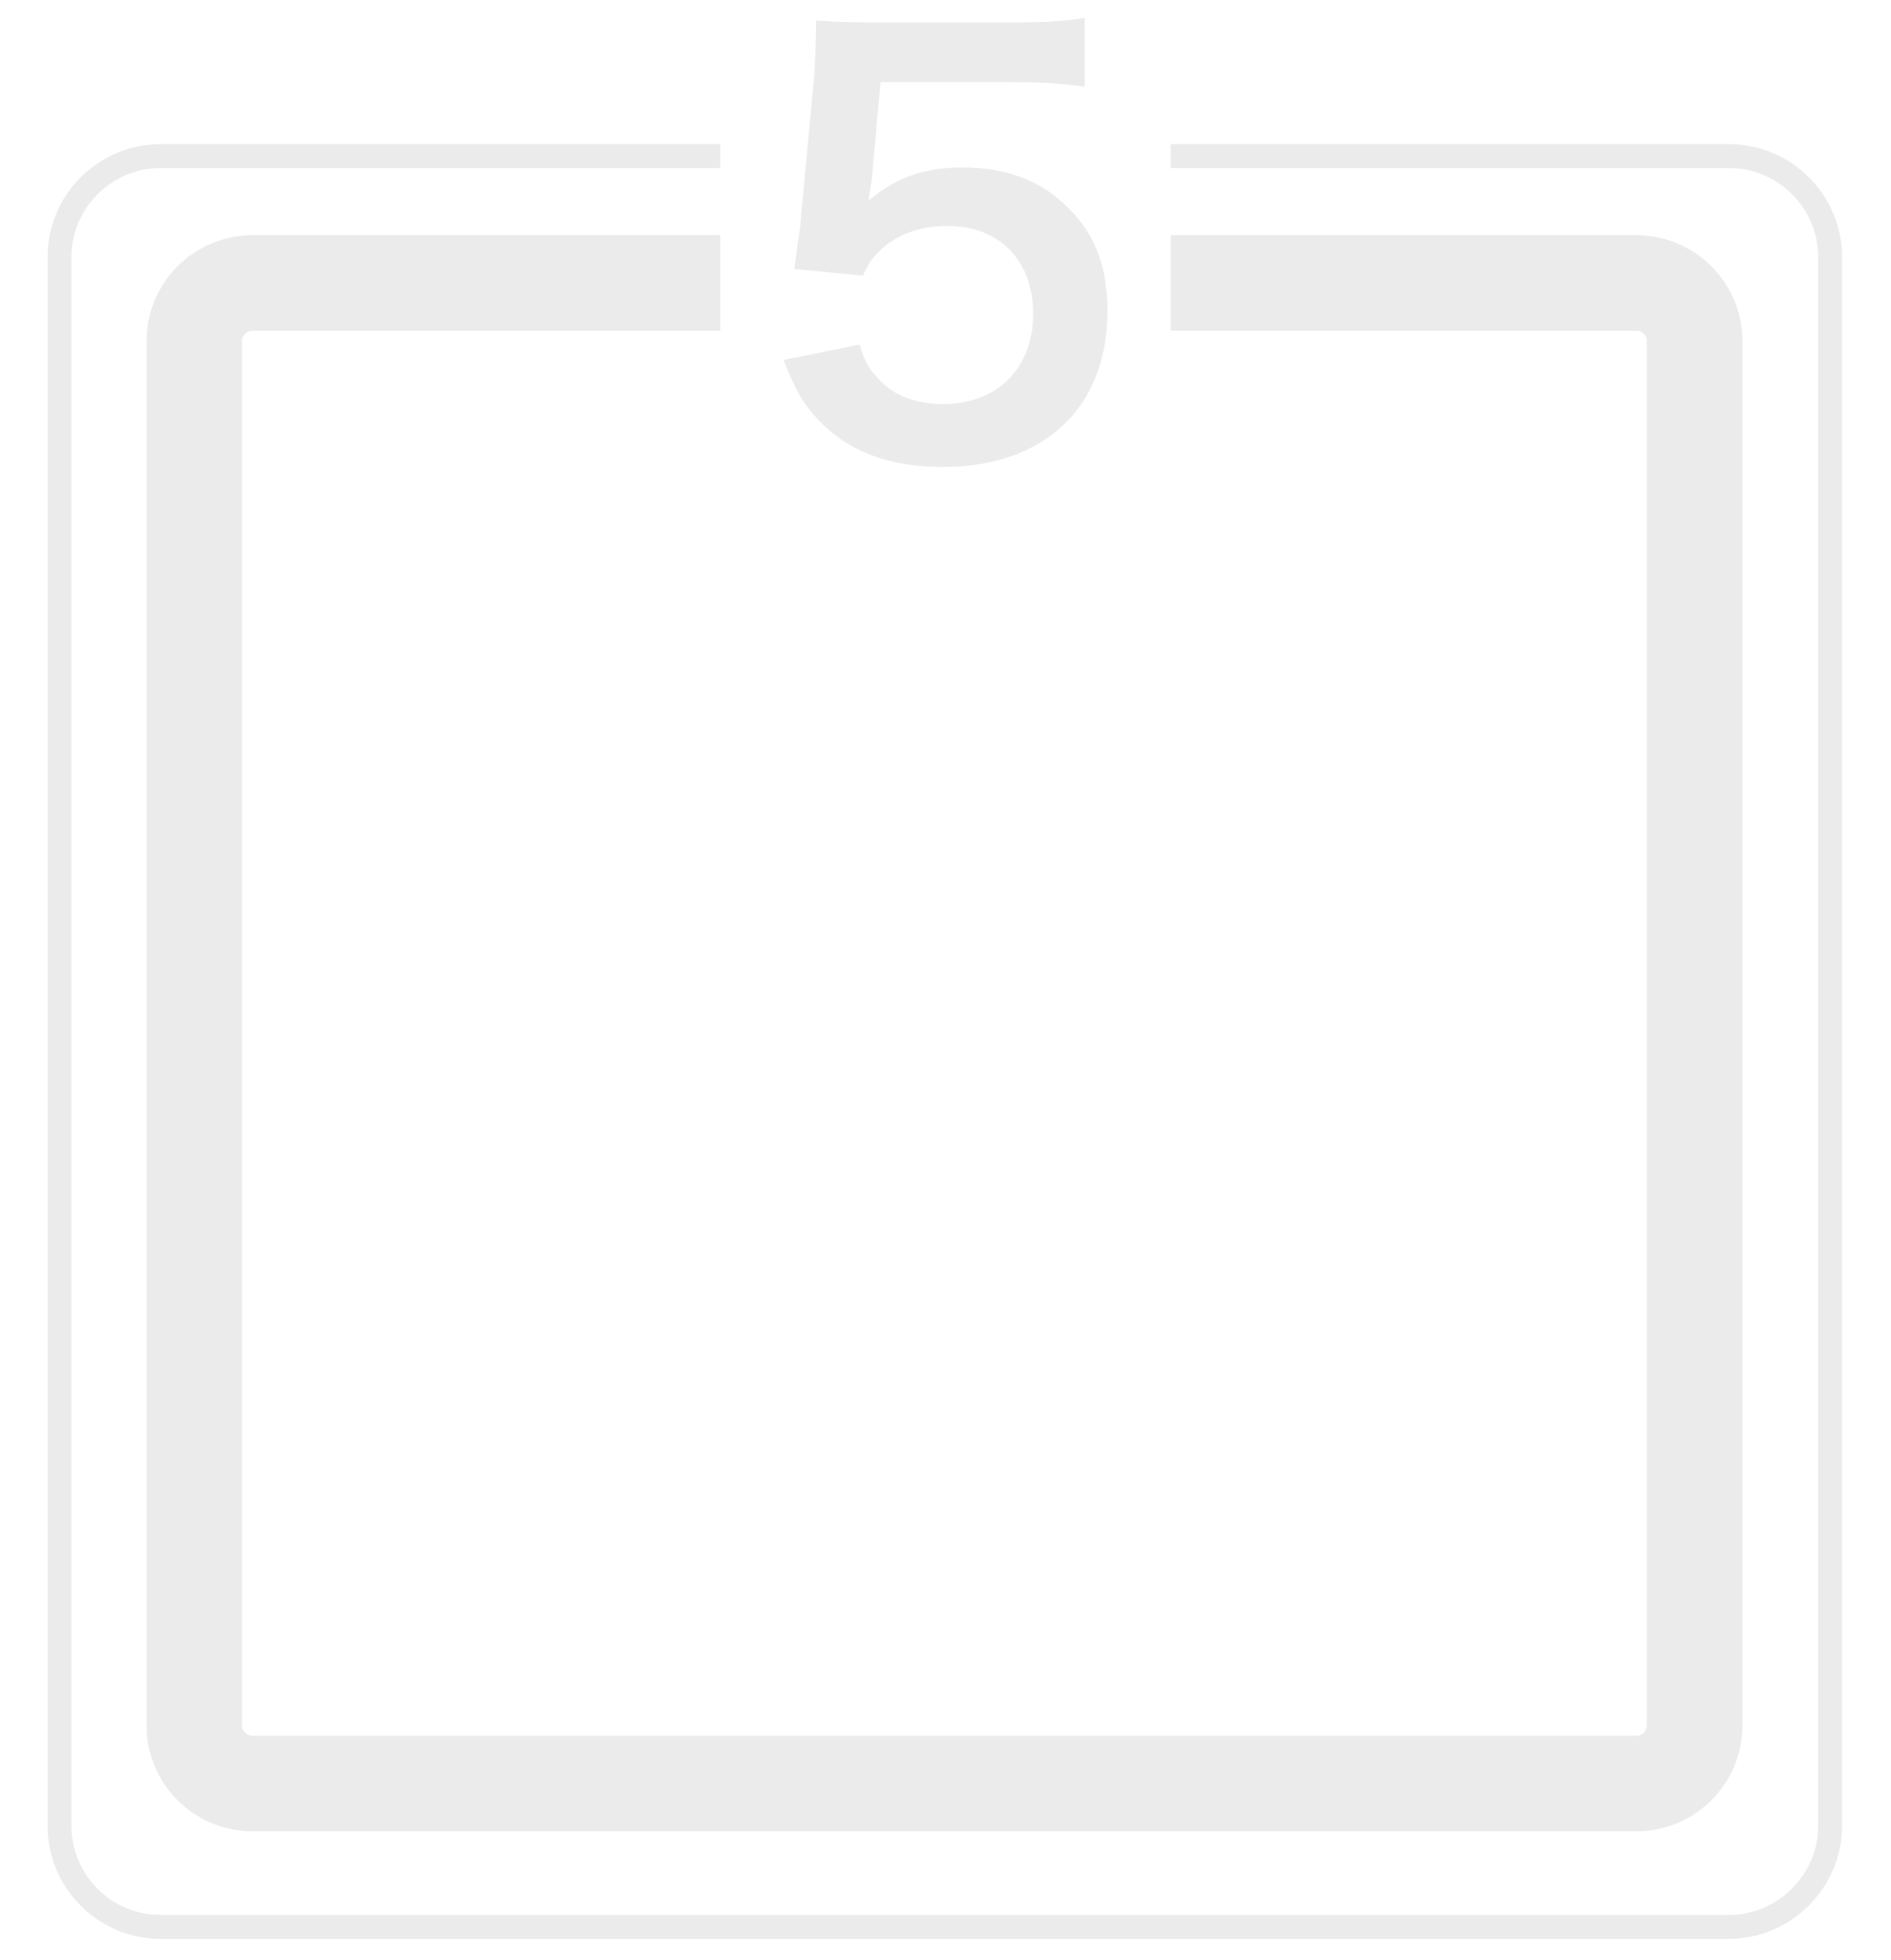 <svg xmlns="http://www.w3.org/2000/svg" xmlns:xlink="http://www.w3.org/1999/xlink" viewBox="0 0 550 570" style="enable-background:new 0 0 550 570"><style>.st0{fill:#fff}.st1{fill:url(#SVGID_17_)}.st2{opacity:.5}.st3{filter:url(#Adobe_OpacityMaskFilter)}.st4{mask:url(#SVGID_18_)}.st5{fill:url(#SVGID_19_)}.st6{fill:#a86822}.st7{fill:none;stroke:url(#SVGID_20_);stroke-width:2.26;stroke-miterlimit:10}.st8{clip-path:url(#SVGID_21_)}.st9{fill:#e24c0f}.st10{opacity:.5;fill:#fff}.st11{fill:none;stroke:#b02f23;stroke-width:12.097;stroke-linecap:round;stroke-linejoin:round;stroke-miterlimit:10}.st12{fill:#b02f23}.st13{fill:#f3a51a}.st14{fill:#fff;stroke:#dfdfdf;stroke-width:1.059;stroke-miterlimit:10}.st15{fill:#fff;stroke:#dfdfdf;stroke-miterlimit:10}.st16{fill:#939293}.st17{fill:#ebebeb}.st18{fill:#fff;stroke:#dfdfdf;stroke-width:1.129;stroke-miterlimit:10}.st19{fill:#fff;stroke:#dfdfdf;stroke-width:1.067;stroke-miterlimit:10}.st20{fill:#fff;stroke:#dfdfdf;stroke-width:2.117;stroke-miterlimit:10}.st21{fill:#fff;stroke:#dfdfdf;stroke-width:2.093;stroke-miterlimit:10}.st22{fill:#fff;stroke:#dfdfdf;stroke-width:2.333;stroke-miterlimit:10}.st23{fill:none}.st24{fill:#de5928}.st25{fill:#dcdcdc}.st26{fill:none;stroke:#dddcdc;stroke-width:9.425;stroke-miterlimit:10}.st27{fill:none;stroke:#dddcdc;stroke-width:47.124;stroke-miterlimit:10}.st28{fill:#dddcdc}.st29{clip-path:url(#SVGID_38_);fill:none;stroke:#ebebeb;stroke-width:6.946;stroke-miterlimit:10}.st30{clip-path:url(#SVGID_38_);fill:none;stroke:#ebebeb;stroke-width:27.782;stroke-miterlimit:10}.st31{clip-path:url(#SVGID_40_);fill:none;stroke:#ebebeb;stroke-width:6.946;stroke-miterlimit:10}.st32{clip-path:url(#SVGID_40_);fill:none;stroke:#ebebeb;stroke-width:27.782;stroke-miterlimit:10}.st33{clip-path:url(#SVGID_42_);fill:none;stroke:#ebebeb;stroke-width:6.946;stroke-miterlimit:10}.st34{clip-path:url(#SVGID_42_);fill:none;stroke:#ebebeb;stroke-width:27.782;stroke-miterlimit:10}.st35{clip-path:url(#SVGID_44_);fill:none;stroke:#ebebeb;stroke-width:6.946;stroke-miterlimit:10}.st36{clip-path:url(#SVGID_44_);fill:none;stroke:#ebebeb;stroke-width:27.782;stroke-miterlimit:10}.st37{clip-path:url(#SVGID_46_);fill:none;stroke:#ebebeb;stroke-width:6.946;stroke-miterlimit:10}.st38{clip-path:url(#SVGID_46_);fill:none;stroke:#ebebeb;stroke-width:27.782;stroke-miterlimit:10}.st39{clip-path:url(#SVGID_48_);fill:none;stroke:#ebebeb;stroke-width:6.946;stroke-miterlimit:10}.st40{clip-path:url(#SVGID_48_);fill:none;stroke:#ebebeb;stroke-width:27.782;stroke-miterlimit:10}.st41{clip-path:url(#SVGID_50_);fill:none;stroke:#ebebeb;stroke-width:6.946;stroke-miterlimit:10}.st42{clip-path:url(#SVGID_50_);fill:none;stroke:#ebebeb;stroke-width:27.782;stroke-miterlimit:10}.st43{clip-path:url(#SVGID_51_)}.st44{clip-path:url(#SVGID_52_)}.st45{clip-path:url(#SVGID_53_)}.st46{clip-path:url(#SVGID_54_)}.st47{clip-path:url(#SVGID_55_)}.st48{fill:#c7161e}.st49{fill-rule:evenodd;clip-rule:evenodd;fill:#f6bb41}.st50{fill-rule:evenodd;clip-rule:evenodd;fill:#f7dc84}.st51{fill:#a87b22}.st52{clip-path:url(#SVGID_56_)}.st53{fill:#e8b221}.st54{fill:none;stroke:#2b743e;stroke-width:9.732;stroke-linecap:round;stroke-linejoin:round;stroke-dasharray:0,19.568}.st55{fill:#2b743e}.st56{fill:#b61d22}.st57{fill:#811a1e}.st58{fill:#fff;stroke:#e07d25;stroke-width:4.771;stroke-miterlimit:10}.st59{fill:#fff;stroke:#e07d25;stroke-width:7.498;stroke-miterlimit:10}.st60{fill:url(#SVGID_57_)}.st61{filter:url(#Adobe_OpacityMaskFilter_1_)}.st62{mask:url(#SVGID_58_)}.st63{fill:url(#SVGID_59_)}.st64{fill:none;stroke:url(#SVGID_60_);stroke-width:3.841;stroke-miterlimit:10}</style><g id="レイヤー_2"/><g id="レイヤー_1"><g><g><path class="st0" d="M124.8 229.8c1.8.0 2.1.0 2.9-.1-.1.7-.1 1-.2 1.7-.4 5.5-1.3 8.9-3.1 12.7 1.4 1.4 2.7 2.3 4.3 2.9 1.8.8 3.5 1.1 7 1.3 1 .1 2.4.1 3 .1 4.9.0 9.8-.2 13.6-.5-.7 1.8-.8 2.3-1.1 4.4-3.7.1-7.6.1-11.9.1-8.7.0-12.8-1.2-16.8-5-1.7 2.6-2.8 3.9-5.1 5.9-.8-1.4-1.5-2.3-2.8-3.7 2.5-2.1 3.7-3.4 5.1-5.6-.7-1-1.2-1.9-1.9-3.3-.1-.2-.4-.8-.9-1.8-.2-.4-.5-1-.9-1.7l3.5-1.9c.8 2.5 1.2 3.5 2.1 5 .9-2.3 1.3-3.8 1.7-6.9h-3.8c-1.1.0-2.3.0-3.2.1 2.5-4 2.5-4 3.4-5.8 1.5-2.8 1.8-3.5 2.5-5.5h-4c-1.1.0-1.7.0-2.7.2v-4.2c.9.2 1.7.2 2.8.2h4.2c1.5.0 2.2.0 2.9-.2l1.9 2.6c-.3.4-.4.5-1 2-.8 1.9-2.6 5.3-3.5 6.8H124.8zM136.3 222.4h-4.7c-1.1.0-2 0-2.8.2V219c1 .1 1.7.2 3.1.2h4.4c0-1.3.0-1.7-.2-2.6h4.4c-.1.8-.2 1.3-.2 2.6h5.8c1.2.0 2.1.0 3-.1-.1.8-.1 1.5-.1 2.5v2.9c1.3.0 1.9.0 2.8-.2v3.7c-.9-.2-1.6-.2-2.8-.2v3c0 .9.0 1.8.1 2.4-1 0-1.7-.1-2.8-.1h-6.1v2.3h6.2c1.4.0 2.2.0 3.3-.2v3.5c-1-.1-1.9-.2-3.4-.2h-6.1v2.3h7.6c1.7.0 2.5.0 3.5-.2v3.7c-1-.1-2.1-.2-3.5-.2h-7.6c0 1.8.0 2.4.2 3.3h-4.4c.2-1 .2-1.8.2-3.3h-5.7c-1.7.0-2.4.0-3.4.2v-3.7c.9.2 2 .2 3.5.2h5.7v-2.3h-4.7c-1.2.0-2.2.0-3.2.2v-3.5c1 .1 1.9.2 3.2.2h4.7V233h-4.9c-1.1.0-1.7.0-2.5.1v-3.5c.8.1 1.4.2 2.8.2h4.6v-2.1h-6.1c-1.7.0-2.4.0-3.4.2v-3.6c1 .2 1.6.2 3.6.2h6V222.4zM145.2 224.5v-2.1h-4.9v2.1H145.2zM140.3 229.9h4.9v-2.1h-4.9V229.9z"/><path class="st0" d="M184.9 226.5c1.3.0 2.3.0 3.1-.2-.1 1-.2 2-.2 3.7v4.1c0 .6.1.7.9.7.8.0 1-.1 1.1-.4.1-.4.3-1.9.3-3.3v-.4c0-.3.0-.3.0-.6 1.2.7 2.2 1.1 3.4 1.5-.2 6-.8 6.8-4.9 6.8-1.9.0-2.9-.1-3.6-.5-.8-.4-1.1-1-1.1-2.4V230h-6c0 1.1.0 1.5-.2 2.2l2.3-1.6c1.6 1.9 2.3 2.8 3.5 4.7l-2.8 2.1c-1.1-2.1-1.9-3.3-3.1-4.6-.5 2.2-1.2 3.5-2.7 5.1h2.1c-.1.8-.2 1.3-.2 2.5h11.4c2.1.0 3.5-.1 4.8-.2v4.1c-1.4-.2-2.9-.2-4.8-.2h-7.9c3.8 2.5 7.9 4.1 13.4 5.1-1.2 1.7-1.6 2.3-2.3 4.2-6.5-1.9-11.1-4.3-14.7-7.7.0.6.1 1.4.1 2.5v1.9c0 1.8.0 2.7.2 3.6h-4.8c.2-1.1.2-1.9.2-3.6v-1.9c0-.6.0-1 .1-2.5-2.1 1.9-3.8 3.1-6.4 4.5-2.5 1.3-4.3 2-7.7 3-.8-1.8-1.2-2.5-2.4-4.1 5.4-1.1 9.1-2.5 13.2-5.1h-7.3c-1.9.0-3.3.1-4.7.2v-4.1c1.1.2 2.7.2 4.7.2h10.6c0-.5.0-.6.0-.9-.6-.8-1.7-1.9-2.9-2.7 1.1-.6 1.5-.8 2.2-1.4-2.4.8-3.7 1.2-6.7 2-1.9.5-2.9.7-4.9 1.1-1.4.3-1.4.3-2.1.4l-.9-4c1.9-.1 3.2-.3 6.2-.8v-3.7h-1.7c-1.6.0-2.2.0-3.3.2v-3.7c.6.1.7.1 1.1.1-.8-.8-1-1-3-2.4 3.3-2.7 5.1-5 6.1-8.2l4.3.8c-.1.1-.5.8-1.2 2.3h5.1c1.9.0 2.9.0 3.9-.2v3.2c1.6-1.8 2.7-4.1 3.2-6.1l4.2.8c-.2.3-.5 1.1-1.1 2.3h7.7c2.1.0 3 0 4.3-.2v4.1c-1.2-.2-2.4-.2-4.1-.2h-2.9c.5.7.5.8 1.4 2.1l-3.1 1.3H184.9zM172.2 235.2c1.6-1.5 2.2-3.2 2.2-6.6.0-1 0-1.6-.1-2.3.6.1.9.1 1.9.1-.7-.8-1.8-1.7-2.9-2.4.5-.4.7-.6 1-.9-.7-.1-1.5-.1-2.2-.1h-2.2c.6 1 .8 1.3 1.5 2.5l-3.8 1c-.5-1.4-.8-1.9-1.7-3.6h-2c-1.2 1.7-2.1 2.7-3.4 3.9.7.0.9.0 1.6.0h7.1c1.9.0 2.3.0 3.3-.2v3.7c-1-.1-1.7-.2-2.9-.2h-1.8v2.9c1.7-.4 2.4-.6 4.4-1.2V235.2zM177.4 226.5h6.5c-.4-1-.9-2-1.7-3.4h-2.7c-.9 1.3-1.7 2.3-2.8 3.4H177.4z"/><path class="st0" d="M204.9 248.6c0 2.3.1 3.7.2 4.8h-4.7c.2-1.2.2-2.5.2-4.9v-26.2c0-2.1.0-3.2-.2-4.5 1.1.1 2.1.2 4.1.2h7.2c2.1.0 3 0 4.1-.2-.1 1.1-.1 2.1-.1 3.7v5.6c0 1.8.0 2.7.1 3.6-1.1-.1-2.2-.1-3.7-.1h-7.3v18zM204.9 222.9h7V221h-7V222.9zM204.9 227.5h7v-1.9h-7V227.5zM219.6 243.4c1.9 2 3.7 2.9 7.1 3.8-.4.8-.6 1-.9 1.7 1.4.2 2 .2 2.9.2 1 0 1.2-.2 1.2-1.1v-17.5h-7.8c-1.4.0-2.6.0-3.7.1.1-1 .1-1.8.1-3.6v-5.6c0-1.5.0-2.5-.1-3.7 1.1.1 2 .2 4.1.2h7.7c1.9.0 3 0 4.1-.2-.2 1.4-.2 2.5-.2 4.4v26.4c0 3.7-.9 4.5-5.6 4.5-.8.0-1.3.0-2.3.0-.2-1.4-.3-2.1-.7-3.3-.2.5-.2.7-.4 1.3-3.1-1.1-5.7-3-7.8-5.4-1.7 3.2-4.3 5-9 6.6-.7-1.5-1.2-2.3-2.2-3.5 2.7-.7 3.9-1.2 5.1-1.9 1.4-.9 2.5-2.1 3.1-3.4h-3.9c-1.4.0-2.4.0-3.5.2V240c.9.2 1.7.2 3.2.2h4.9c.1-.9.1-1.2.1-2.4h-4.6c-1.3.0-2.1.0-2.9.2v-3.5c.8.1 1.5.2 2.8.2h1.4c-.6-1-.9-1.5-1.9-2.7l3.7-.9c1 1.4 1.6 2.3 2.3 3.7h3.3c.8-1.2 1-1.8 1.7-3.7l3.9.8c-.6 1.2-.9 1.7-1.7 2.9h1.4c1.3.0 2 0 2.9-.2v3.5c-.7-.1-1.6-.2-2.8-.2H219c0 .9-.1 1.6-.2 2.4h5.8c1.5.0 2.3.0 3.2-.2v3.7c-1-.2-1.8-.2-3.2-.2H219.6zM222.5 222.9h7.4V221h-7.4V222.9zM222.5 227.5h7.4v-1.9h-7.4V227.5z"/><path class="st0" d="M241.2 231.9c1 .2 1.7.2 3.2.2h3c1.2.0 2 0 3-.2-.1 1.2-.2 2.2-.2 4.3v8.5c.6 1.1 1.1 1.6 1.8 2.1 1.9 1.3 4.3 1.7 9.2 1.7 8 0 12.7-.2 17-.8-.8 2.1-.8 2.4-1.2 4.7-3.3.2-9.1.2-13.8.2-6.9.0-9.1-.3-11.6-1.5-1.4-.6-2.3-1.4-3.5-2.9-1.9 1.8-2.7 2.5-4.7 3.8-.4.4-.8.6-1.2.9l-1.9-4.5c1.4-.6 3.6-2.1 5.6-3.9V236h-2.2c-1.1.0-1.6.0-2.7.2V231.9zM244.4 217.1c2.7 2.3 4.2 3.9 6.9 7.2l-3.3 3.2c-2.4-3.3-3.7-4.7-6.8-7.4L244.4 217.1zM254.7 223.3c-1.7.0-2.5.0-3.3.2v-3.9c1.2.2 2.4.2 4.5.2h6c0-1.4-.1-1.9-.2-3h4.5c-.2 1-.2 1.7-.2 3h6.6c1.9.0 3.4-.1 4.5-.2v3.9c-1-.2-2-.2-4-.2H266v1.9h6.2c1.4.0 2.1.0 3.3-.2-.1 1-.2 1.7-.2 3.1v8.2c0 1.3.0 2 .2 2.9-1.1-.1-2-.1-3.3-.1H266v1.9h7.3c2 0 3 0 4-.2v3.9c-1-.2-2-.2-4-.2H266c0 1.3.1 2.2.2 3.3h-4.5c.2-1.2.2-1.8.3-3.3h-6.3c-1.4.0-3.1.0-3.9.2v-3.8c.8.1 1.8.2 3.9.2h6.3v-1.9h-5.6c-1.2.0-2.3.0-3.3.1.1-1 .2-1.7.2-2.9V228c0-1.2.0-1.7-.2-2.8 1 .1 1.9.2 3.3.2h5.7v-1.9H254.7zM257.1 228.4v2.2h4.9v-2.2H257.1zM257.1 233.6v2.3h4.9v-2.3H257.1zM265.9 230.6h5.3v-2.2h-5.3V230.6zM265.9 235.9h5.3v-2.3h-5.3V235.9z"/><path class="st0" d="M285.3 226.7c2.7 1.6 4.2 2.6 7.1 4.9l-2.5 3.6c-2.6-2.3-4.3-3.6-7.1-5.3L285.3 226.7zM292.3 240.3c-1.4 3.7-2.3 5.8-3.9 9.1-.7 1.5-.7 1.5-1.2 2.7-.3.6-.3.6-.5 1l-3.8-3.3c1.4-1.5 3.8-6.4 5.8-11.9L292.3 240.3zM287.2 217c2.8 1.7 4.3 2.9 6.8 5.1l-2.7 3.5c-2.2-2.1-4.1-3.7-6.8-5.5L287.2 217zM292.3 247.6c.6.0 1 0 1.4.0.6.0 1.6.0 2.9-.1 2-3.5 3.7-7.2 4.9-11h-4.3c-1.6.0-3 .1-4.3.2v-4.5c1.2.2 2.5.2 4.3.2h6.2v-6h-4.8c-1.6.0-2.9.1-4.2.2v-4.4c1 .2 2.4.2 4.2.2h4.7V221c0-2.1.0-3.1-.2-4.2h4.8c-.2 1.2-.2 2.1-.2 4.2v1.7h6.4c1.7.0 2.9-.1 4.1-.2v4.4c-1.1-.2-2.2-.2-4-.2h-6.4v6h7.6c1.7.0 2.9-.1 4.2-.2v4.5c-1.2-.2-2.6-.2-4.1-.2h-9.3c-.2.7-.2.7-.8 2.2-.8 2.1-1.9 4.6-3.5 7.7l-.4.8c5.4-.5 8-.8 10.6-1.3-1.2-2.1-2-3.1-3.9-5.6l3.5-1.8c3.3 4.3 4.3 5.8 8 12.2l-3.9 2.3c-.9-1.8-1.2-2.4-1.8-3.7-5.8 1.1-7.3 1.3-14.4 2.1-4.3.4-5.2.6-6.4.8L292.3 247.6z"/><path class="st0" d="M335.1 236.3c1.8 3.2 3.4 5.1 6.1 7.3-.2.3-.4.6-.5.7-.8 1.1-.8 1.1-1.9 3.1-2.3-2.3-3.4-3.7-4.8-6.3-.5 2-1.1 3.5-2 5.4-1.3 2.5-2.3 3.9-4.5 5.8-1.2-1.7-1.7-2.2-3.1-3.5 2.4-2.1 3.6-3.6 4.7-6.1.8-1.9 1.3-3.8 1.7-6.5H329c-1.4.0-2.7.1-3.7.2v-4.5c1.1.2 2.1.2 3.5.2h2.3c.1-1.7.1-2.9.2-5.2h-2c-1.2.0-2.1.1-3.3.2v-4.2c1.1.2 2.1.2 3.5.2h1.9c0-3.9.0-4.5-.2-6h4.6c-.2 1.3-.2 1.3-.2 6h1.4c1.4.0 2.3.0 3.5-.2v4.2c-1.1-.2-1.9-.2-3.1-.2h-1.8c0 2.3-.1 3.1-.2 5.2h1.8c1.4.0 2.4.0 3.5-.2v4.4c-1.1-.2-1.9-.2-3.1-.2H335.1zM348.7 241.4c-.4 3.6-1 5.2-2.3 7.2-1.6 2.1-3.3 3.4-7 5.3-1.3-1.8-1.8-2.4-3.1-3.5 5.6-1.8 8-4.2 8.5-9.1-1.1.0-2.2.0-3.1.1.1-1 .1-2.2.1-3.9v-15.3c0-1.7.0-3-.2-3.9.9.1 2 .2 3.8.2h10c2.1.0 2.8.0 3.9-.2-.1 1.1-.2 2.2-.2 4v15.4c0 1.6.0 2.6.2 3.8-.5-.1-.6-.1-1.2-.1-.3.0-.6.0-.8.0-1 0-1.6-.1-1.7-.1h-.9v6.9c0 .7.3.9 1.6.9 1.7.0 1.8-.3 2-5.5 1.3.9 2.2 1.4 3.7 1.8-.4 7-1 7.7-6.3 7.7-3.7.0-5-.8-5-2.9v-8.9h-2zM345.7 225h9.3v-2.7h-9.3V225zM345.7 231.2h9.3v-2.7h-9.3V231.2zM345.7 237.6h9.3v-2.8h-9.3V237.6z"/><path class="st0" d="M370 241.1c3.7 2.8 5.9 5 8.9 8.7l-3.7 3.5c-2.9-3.9-5.2-6.3-8.6-9.1L370 241.1z"/><path class="st0" d="M401.5 226.8c2.8 1.7 4.4 2.8 7.1 5.2l-2.5 3.6c-2.8-2.8-4.5-4.1-7.1-5.6L401.5 226.8zM408.6 240.4c-1.6 4.9-3.2 8.5-5.4 12.7l-3.9-3.3c1.9-2.3 4-6.5 5.7-12L408.6 240.4zM403.2 217.1c2.7 1.7 4.1 2.8 6.7 5.4l-2.7 3.5c-2.3-2.5-3.9-3.9-6.7-5.8L403.2 217.1zM413.3 217.6c1.8 2.5 2.9 4.3 4.3 7.5l-3.8 1.9c-1.4-3.4-2.1-4.6-4.3-7.6L413.3 217.6zM419.6 220.5c0-1.6-.1-2.8-.2-3.9h4.7c-.2 1.2-.2 2.3-.2 3.9v7h5.7c1.8.0 2.7.0 3.7-.2-.1.9-.2 2.3-.2 4.1v17.9c0 1.6-.4 2.6-1.3 3.1-.7.4-1.7.6-3.7.6-1.2.0-2.5.0-4.5-.2-.2-1.6-.4-2.4-.9-4.1 2 .3 3.5.4 4.6.4 1.3.0 1.5-.2 1.5-.9v-3.3h-13.6v3.8c0 1.8.1 3.5.2 4.7h-4.7c.1-1.2.2-2.7.2-4.6v-17.7c0-1.7.0-3-.1-3.8.9.1 1.9.2 3.7.2h5.1v-7zM428.8 231.3h-13.6v3h13.6v-3zM415.3 241.2h13.6V238h-13.6V241.2zM434 219.1c-1.7 3.8-2.6 5.5-4.2 8l-3.6-1.9c1.8-2.8 2.9-5.1 3.7-7.8L434 219.1z"/><path class="st0" d="M147.9 287.5c1.7.0 2.5.0 3.4-.1-.1.7-.1.7-.4 2.7-.5 3.3-1.1 4.1-3.8 4.3.0 1.1.0 1.7.0 2.3v6.8c0 1.7.0 3.2.2 4.2-.8-.1-2.6-.1-4.2-.1h-1.9c2.9 1.5 6 2.2 10.9 2.6-1.1 1.3-1.5 1.9-2.5 3.6-5.6-.9-8.4-1.9-13-4.5l2.2-1.6h-10.3l2 1.6c-4.3 2.5-6.8 3.5-12.6 4.6-.8-1.5-1.2-2-2.4-3.5 4.8-.6 7.5-1.3 10.6-2.7h-1.9c-1.7.0-3.3.0-4.2.1.1-.7.2-2.3.2-4v-7.4c-1.1.4-1.6.6-3.2 1l-.3-.7c-.5-1.3-.7-1.6-1.6-2.8 5.1-1.1 7-1.8 9.1-3.4h-4.4c-.8.0-2.2.0-3.3.1 1.2-2.3 1.9-4.8 2.3-7.2.8.1 1.7.1 3.3.1h5.2c.1-1 .1-1 .1-1.4h-6.4c-1.8.0-3 0-3.8.2v-3.5c1 .2 1.9.2 3.8.2h6.6c0-1.1.0-1.7-.2-2.5h4.3c-.1.5-.1.7-.2 2.5h4.5c0-1.2.0-1.7-.2-2.5h4.3c-.2.9-.2 1.4-.2 2.5h5.4c1.3.0 3-.1 3.9-.2-.1.9-.2 1.5-.2 3.1v1.6c0 1.5.0 1.9.1 2.8-1.3-.1-2.5-.1-3.9-.1h-5.4v1.4H147.9zM122.1 286.1c-.2.7-.3.9-.5 1.4h4.7c.2-.6.3-.8.5-1.4H122.1zM124.2 296.5H143v-1.4h-18.8V296.5zm0 4H143V299h-18.8v1.5zm0 4H143V303h-18.8v1.5zM135.9 290.4H129c-.6.8-.9 1.2-1.8 1.9h8.6V290.4zM130.8 286.1c-.2.6-.2.8-.4 1.4h5.4v-1.4h-5zM131.3 282c0 .6.0.8-.1 1.4h4.7V282H131.3zM139.8 283.4h5V282h-5V283.4zM143.9 292.3c-.1-.4-.2-.6-.4-1.1.8.2 1.7.4 2.2.4.8.0 1-.2 1.1-1.2h-7v1.9h3.4H143.9z"/><path class="st0" d="M161.2 291.7c-2 0-3.4.1-4.8.2v-4.4c1.1.2 2.6.2 4.9.2h9.1v-3.5h-6c-2.1.0-3.4.0-4.5.2v-4.2c1 .2 2.6.2 4.7.2h5.8v-.7c0-1.6-.1-2.4-.2-3.5h4.9c-.2 1-.2 1.9-.2 3.5v.7h2.9c2 0 3.3-.1 4.5-.2v3.4c2.1-2.2 3.8-4.4 4.6-6l3.9 2.6c-.3.3-.9 1-1.8 2-1.6 1.9-3.3 3.6-5.4 5.5h4.1c2.1.0 3.3-.1 4.5-.2v4.4c-1.3-.2-2.9-.2-4.9-.2h-8.5c-1.5 1.1-2.5 1.7-4.3 2.9.9.0 2.2.0 3.2.0h5.8c1.9.0 3 0 4.2-.1-.1 1.2-.2 2.1-.2 4.3v9.8c0 2.1.1 3.4.2 4.5h-4.6v-1.7h-14.4v1.7h-4.7c.2-1.3.2-2.7.2-4.5v-6.2c0-.6.0-1.5.0-2.2-2.4 1.2-3.3 1.6-6.3 2.8-.7-1.6-1.2-2.5-2.3-4 6-1.8 11.1-4.1 16.4-7.3H161.2zM168.5 301.1h14.4v-2.9h-14.4V301.1zm0 6.5h14.4v-3.1h-14.4V307.6zM177.5 287.8c1.5-1.2 2.5-2.1 3.8-3.3-1.1-.1-1.7-.1-3.3-.1h-3.3v3.5H177.5z"/><path class="st0" d="M215.8 296c-.7-1-1.3-1.7-2-2.5v1.2c-4.7.9-10.4 1.6-16 2.1l-.5-4.1c.5.0.9.1 1.2.1 1 0 3.4-.2 6.4-.4l-.1-3H202c-1.5.0-2.3.0-3.2.2v-3.8c.9.1 1.6.2 3.3.2h2.6l-.1-2.4H201c-1.4.0-2 0-3.2.2v-3.9c1 .1 1.8.2 3.2.2h3.4v-.8c0-.7-.1-1.7-.2-2.5l4.5-.1c-.1.5-.2 1.2-.2 1.9.0.1.0.3.0.6v.9h3c1.2.0 2 0 3.1-.2v3.9c-1-.1-1.7-.2-3-.2h-2.9l.1 2.4h2.1c1.4.0 2 0 2.8-.1v3.7c-.9-.1-1.5-.1-2.9-.1h-2l.1 2.6c1.6-.2 2.5-.3 4.8-.8v1.2c3.6-1.9 5.3-5.2 5.4-10.6h-.7c-1.3.0-2.3.0-3.1.2v-4.2c1.1.2 2.9.2 4.6.2h8.4c1.7.0 3 0 3.9-.2-.1.8-.1 1.3-.2 2.3-.2 5-.6 9.5-1 11.7-.6 3-1.8 3.9-5.2 3.9-1.3.0-2.3.0-3.8-.2.0-1.6-.4-2.7-1.1-4.3 2.1.4 3.3.5 4.3.5 1.3.0 1.7-.5 2.1-2.8.3-1.7.4-3.8.5-7.3h-4.7c-.2 3.9-.9 6.6-2.3 9-1.1 2-2.8 3.8-4.7 5.1h1.1c-.2.6-.2.8-.4 1.7-.1.5-.2.7-.3 1.2h10.7c2.4.0 4-.1 5.1-.2v4.2c-1.2-.1-2.7-.2-5-.2h-9c1.3 1.7 3 2.9 5.9 3.9 2.8 1 5.5 1.6 9 2-.9 1.4-1.5 2.6-2 4.3-3.9-.6-6.6-1.4-9.5-2.8-3.1-1.5-5.2-3.3-7.1-6-1.6 2.6-3.7 4.5-6.4 5.9-2.9 1.5-5.9 2.4-9.9 2.9-.5-1.6-1-2.5-2-4.1 4.1-.3 7.9-1.3 10.4-2.7 1.6-.9 2.8-1.9 3.7-3.3h-8.2c-2.4.0-3.9.1-5.2.2v-4.2c1.2.2 2.8.2 5.2.2h9.7c.2-1 .3-1.7.3-2.3.0-.3.0-.4-.1-.8L215.8 296z"/><path class="st0" d="M242.9 299.3c-.3 5-.8 8.3-1.9 11.8l-3.5-1.6c1.1-3.4 1.6-6.2 1.9-10.7l3.5.5zM237.7 293.3c.6.1.9.1 1.7.1.3.0.7.0 1.6.0 1.4-1.7 1.5-1.9 2.3-2.9-2.1-2.7-2.5-3.2-5.4-5.9l2.3-3.3c.6.7.8.9 1.2 1.4 1.5-2.3 2.9-5 3.3-6.4l3.8 1.6c-.2.4-.4.6-.8 1.4-.9 1.8-2.7 4.7-3.7 6.1.7.8 1.1 1.3 1.7 2 2.6-3.7 3.7-5.6 4.3-7l3.7 2.1c-.4.4-.6.8-1.3 1.8-2.2 3.3-5 7-6.7 8.9 2.3-.1 2.5-.1 4.5-.4-.4-1-.5-1.4-1.2-2.7l3-1.2c1 2 2.1 4.7 3.1 7.8l-3.3 1.4c-.2-.9-.3-1.2-.4-1.9-1.2.1-2.1.2-2.8.3V309c0 2 .1 3.1.2 4.3h-4.4c.2-1.2.2-2.3.2-4.3v-12.2c-1.7.1-2.9.2-3.7.3-1.7.1-1.8.1-2.6.2L237.7 293.3zM253 298.5c.8 3.5 1.5 6.8 1.9 10.1l-3.6.9c-.3-3.1-.8-7.1-1.5-10.2L253 298.5zM259.7 286.4c-1.4 2.9-2.1 4-4 6.3-.8-1.2-1.7-2.1-3.2-3.2 2-2.3 3.7-5.1 4.7-7.9.8-2 1.2-3.7 1.4-5l4.5.8c-.2.5-.2.5-.5 1.6-.5 1.6-.7 2.1-1.2 3.3h8.7c1.7.0 2.4.0 3.3-.2-.2 1.3-.2 1.3-.2 6.9.0 4.5-.5 11.5-.9 14.7-.6 4.6-1.4 6.8-2.7 7.8-.9.7-2.5 1-5.1 1-1 0-2.3.0-3.7-.2-.2-1.7-.5-2.7-1.1-4.5 2 .4 3.8.5 5.2.5 1.8.0 2.2-.5 2.7-2.9.8-3.9 1.3-10.9 1.3-19.2H259.7zM261.5 303c-1.7-4.9-2.5-6.6-4.5-10.1l3.5-1.9c2.3 3.7 3.4 5.9 4.9 10L261.5 303z"/><path class="st0" d="M284.8 282.8c-1.4 1.9-2.1 2.7-4.1 4.5-1-1.2-1.7-1.9-3-2.9 2.3-1.7 3.5-3 4.7-4.9.7-1.1 1.2-2.1 1.4-3.2l4.3.8c-.8 1.6-.8 1.6-1.1 2.1h5.1c1.7.0 2.9-.1 3.9-.2v3.3c1.7-1.8 2.9-3.9 3.5-5.8l4 1.1c-.1.2-.4.8-.9 1.8h7.3c2.1.0 3.2-.1 4.4-.2v4.1c-1.2-.2-2.4-.2-4.2-.2H307c.7 1.1.9 1.4 1.6 2.8l-3.9 1.2c-.7-1.8-1.1-2.6-1.9-4h-2.2c-.8 1.1-1.5 1.9-2.4 2.8-.1.6-.1.9-.2 2h9c2 0 3.3.0 4.3-.2v4c-1.2-.2-2.7-.2-4.3-.2h-9v2.6h11.6c2.1.0 3.5-.1 4.6-.2v4.1c-1.4-.2-2.7-.2-4.6-.2h-3.5v2.6h3.1c1.8.0 3.3-.1 4.6-.2v4.1c-1.3-.2-2.7-.2-4.7-.2h-3.1v5.5c0 1.9-.6 2.9-2.1 3.5-.8.3-2.3.4-4.7.4-.8.0-1.5.0-3-.1-.3-1.7-.5-2.5-1.2-4.1 1.8.2 3.2.3 5 .3 1.4.0 1.7-.2 1.7-1v-4.5h-13c2.2 1.7 2.8 2.3 5.5 5.2l-3.6 2.7c-2-2.6-3.1-3.7-5.5-5.6l3-2.3h-4.9c-1.9.0-3.3.1-4.6.2v-4.1c1.3.2 2.8.2 4.6.2h18.5v-2.6h-18.6c-1.7.0-3.3.1-4.7.2v-4.1c1.1.2 2.5.2 4.6.2h10.7v-2.6h-7.7c-1.9.0-3.3.1-4.4.2v-3.9c1.1.2 2.4.2 4.4.2h7.7c0-1.1-.1-1.6-.2-2.3h2.9c-.8-.8-1.2-1.1-2.1-1.7.4-.4.6-.5.9-.8-.6.0-1.5-.1-2.1-.1h-2c.6 1.1.9 1.6 1.4 2.8l-3.9 1.2c-.7-2.2-1-2.7-1.6-4H284.8z"/><path class="st0" d="M335.3 300.6c-2.3 5.1-4.8 7.5-8.1 7.5-4.5.0-7.8-4.6-7.8-11 0-4.4 1.6-8.5 4.4-11.6 3.3-3.7 8-5.6 13.7-5.6 9.5.0 15.7 5.8 15.7 14.8.0 6.9-3.6 12.4-9.7 14.8-1.9.8-3.5 1.2-6.2 1.7-.7-2.1-1.2-3-2.4-4.7 3.7-.5 6-1.1 7.9-2.2 3.5-1.9 5.5-5.7 5.5-9.9.0-3.8-1.7-6.9-4.9-8.8-1.2-.7-2.3-1-4-1.2C338.7 290.6 337.3 296.1 335.3 300.6zM329.5 286.4c-3.3 2.4-5.4 6.5-5.4 10.7.0 3.3 1.4 5.8 3.1 5.8 1.3.0 2.7-1.7 4.1-5.1 1.5-3.6 2.8-8.9 3.3-13.4C332.5 284.7 331.1 285.2 329.5 286.4z"/><path class="st0" d="M371.5 281.3c1.5.0 2.3.0 3.2-.2-.1.9-.1.9-.2 2.3-.5 8-1.5 12.3-4.1 17.5 1.8 2.7 3.2 4 5.3 5 2.5 1.2 6.5 1.7 12.2 1.7 1.9.0 4.2-.1 7.5-.3-.8 1.8-1 2.7-1.2 4.6-1.4.1-3.9.2-5.2.2-3.6.0-7.9-.4-10.8-1-4-.8-7.2-2.9-10-6.6-2.5 3.5-4.6 5.7-8.2 8.6-.7-1.8-1.4-2.9-2.5-4 3.9-2.9 6.2-5.3 8.4-8.5-1.4-2.8-1.8-3.8-2.7-6.9-1 2.1-1.7 3.2-3.1 5.2-.8-1.9-1.3-2.7-2.5-4.1 2.1-2.7 3.5-5.6 4.7-9.5.8-2.9 1.5-6.6 1.5-8.5.0-.2.0-.3.0-.6l4.4.4c-.2.6-.3 1.2-.4 2.2-.1.8-.2 1.2-.4 2.3H371.5zM366.4 285.1c-.3 1.2-.6 2-1 3.3 1.3 4.6 1.6 5.4 2.7 8.1 1.3-3.3 1.9-6.1 2.3-11.5h-4zM381.2 282.5c0 6.6-.2 10.1-.8 13.6-.7 3.8-1.6 6-3.5 8.9-1.2-1.3-1.9-1.9-3.5-2.9 3.2-4 3.9-7.6 3.9-20.6.0-1.4.0-2.3-.2-3.1.8.1 1.5.2 3 .2h5.2c1.7.0 2.9.0 3.6-.2-.1.8-.2 1.9-.2 3.6v17.3c0 .6.2.7 1 .7.9.0 1.1-.2 1.3-1.4.2-1.2.3-2.8.4-6.2 1.2.6 2.2 1 3.4 1.2-.2 5-.5 7.5-1.1 8.8-.6 1.2-1.7 1.7-4.3 1.7-3.7.0-4.6-.6-4.6-2.9v-18.5H381.2z"/><path class="st0" d="M399.3 291.3c1 .2 1.9.2 3.4.2h13.4c1.5.0 2.4.0 3.4-.2v3.4c-1.1-.1-1.9-.2-3.4-.2h-13.4c-1.4.0-2.3.0-3.3.2V291.3zM401 280.5c0-1.2.0-2.1-.2-3.1 1.1.1 2.5.1 4.5.1h24.1c2 0 3.4.0 4.5-.1-.1.9-.2 1.8-.2 3.1v2.5c0 1.3.0 2.1.2 3.1-1.2-.1-2.4-.1-4.5-.1h-24.1c-2 0-3.3.0-4.5.1.1-1 .2-1.9.2-3.1v-2.5zM401.2 305.9c0-1.1.0-1.7-.2-2.4.6.1 1.1.1 2.2.1h12.6c1.2.0 1.6.0 2.3-.1-.1.6-.1 1.2-.1 2.2v4.3c0 1.1.0 1.9.2 2.8h-4.3v-1.3h-8.5v1.5H401c.2-1 .2-1.7.2-3V305.9zM401.5 287.3c.7.1 1.4.2 2.5.2h11.2c1.2.0 1.7.0 2.5-.2v3c-.5-.1-1.6-.1-2.4-.1H404c-.9.0-1.9.0-2.5.1v-3zM401.6 295.6c.7.1 1.3.1 2.3.1h11.3c1.1.0 1.6.0 2.5-.1v2.9c-.8-.1-1.3-.1-2.4-.1h-11.4c-.9.0-1.5.0-2.3.1V295.6zM401.6 299.4c.7.1 1.3.1 2.3.1h11.3c1 0 1.7.0 2.5-.1v2.9c-.8-.1-1.3-.1-2.4-.1h-11.4c-1 0-1.6.0-2.3.1V299.4zM405.2 283.1h5.6v-2.4h-5.6V283.1zM405.4 308.6h8.5v-2.1h-8.5V308.6zM414.6 283.1h5.3v-2.4h-5.3V283.1zM425.4 288.8c-.2 1.2-.2 2.3-.2 3.7v8.9c0 1.4.0 2.5.2 3.7h-4.5c.2-1.1.2-2.1.2-3.7v-8.9c0-1.5.0-2.5-.2-3.7h4.5zM433.5 308.7c0 1.9-.3 2.7-1.3 3.3-.8.5-1.8.7-4.6.7-1.4.0-2.2.0-3.9-.1-.3-1.7-.5-2.5-1.1-4.1 1.7.2 4 .3 4.9.3 1.3.0 1.7-.2 1.7-1v-16.1c0-1.8.0-2.9-.2-4.3h4.7c-.2 1.2-.2 2.3-.2 4.3V308.7zM423.8 283.1h5.6v-2.4h-5.6V283.1z"/><path class="st0" d="M123.6 350.1c-1.8.0-2.8.0-3.7.2v-2.1h-3.7c.2-.9.2-1.6.2-2.9v-2.9c0-1.1.0-1.9-.2-3 1.3.1 2.4.2 4.4.2h10.3v-.9c0-1-.1-1.6-.2-2.5h4.9c-.2.8-.2 1.5-.2 2.5v.9h10.9c2 0 3.1.0 4.4-.2-.1 1-.2 1.8-.2 2.9v3c0 1.2.0 2 .2 2.9H147v2.1c-1-.2-1.9-.2-3.8-.2h-8c0 1.3.0 1.3-.1 2.2h7.4c1.9.0 2.6.0 3.5-.2v3.8c-1-.1-1.7-.2-3.5-.2h-7.7c-.1 1-.2 1.3-.3 2.1H147c2 0 3 0 4.1-.2v4.2c-1.4-.2-2.5-.2-4.3-.2h-10.1c1.4 1.7 2.2 2.4 3.7 3.3 1.7 1.1 4.2 2 7 2.7 1 .3 2.2.5 4.4.9-.9 1.4-1.6 2.6-2.1 4.3-3.7-.9-5.3-1.4-7.4-2.3-4.3-1.9-7-4.1-9.4-7.6-1.4 2.7-3.1 4.5-5.8 6.2-2.8 1.7-5.3 2.7-9.7 3.6-.7-2-1-2.5-2.1-4.1 4.2-.6 6.2-1.2 8.6-2.4 2.3-1.2 3.9-2.6 5.1-4.7h-8.8c-1.6.0-2.8.1-4.3.2v-4.2c1.1.2 2 .2 4 .2h10.4c.2-.8.2-1.2.4-2.1H124c-1.9.0-2.5.0-3.6.2V352c1 .1 1.6.2 3.6.2h7c0-1.1.0-1.1.0-2.2H123.6zM131 346.6c0-1.3.0-1.8-.2-2.5h4.6c-.1.5-.1 1-.2 2.5h7.9c1.5.0 2.1.0 3.1-.1v-3.3h-25.9v3.3c.7.1 1.6.1 3.1.1H131z"/><path class="st0" d="M159.6 359.1c-.3 5.2-.6 7.8-1.6 11.9l-3.5-1.8c1-3.1 1.4-5.8 1.6-10.9L159.6 359.1zM154.8 352.8c.8.1 1.2.2 1.9.2.3.0.3.0 1.2.0 1-1.4 1-1.4 1.9-2.7-1.8-2.5-2.8-3.8-4.9-6l2-3.4c.4.4.8.9 1.3 1.4 1.4-2.3 2.4-4.7 2.9-6.6l3.7 1.6c-.3.5-.4.7-.8 1.5-1.4 3-2.1 4.1-3.4 6.2.8.9 1 1.2 1.4 1.8 1.9-3 2.9-4.9 3.5-6.6l3.6 1.8c-.5.6-.6.9-1.6 2.6-1.3 2.2-4 6.2-5.4 8.1 1.6-.1 2-.1 3.6-.3-.3-.8-.5-1.3-1.1-2.5l2.6-1.1c1.2 2.3 2.1 4.7 3 8l-3 1.1c-.2-1-.3-1.4-.4-2-.9.1-1.2.2-2.1.3v12.2c0 2.1.1 3.3.2 4.5h-4.3c.2-1.2.2-2.5.2-4.5v-11.8c-2.5.2-2.5.2-2.8.2-1.6.1-1.8.1-2.7.3L154.8 352.8zM168.2 358.5c.7 3.3.9 4.7 1.3 8.8l-3.1.6c-.1-2.9-.5-6.1-1.1-8.8L168.2 358.5zM173.9 366.7c-1.3.0-1.9.0-3.4.1.1-1 .1-2.3.1-3.7v-7.6c0-1.6.0-2.4-.1-3.3 1 .1 1.6.1 3.3.1h12.3c1.8.0 2.4.0 3.4-.1-.1 1-.2 2.2-.2 3.7v7.1c0 1.6.0 2.8.2 3.9-1.4-.1-2.1-.1-3.3-.1h-2.3c2.8 1.8 4.3 2.3 8.4 3.1-.8 1-1.4 1.9-2.1 3.5-4.1-1.2-6-2.1-9.3-4.4l2.3-2.1h-7.3l2.5 2c-3.7 2.7-4.9 3.3-9.9 4.5-.4-1.1-1.1-2.1-2.1-3.2 4.1-.7 5.8-1.4 9-3.3h-1.5zm-1-25c-1.8.0-2.7.0-3.5.2v-3.5c1.1.2 2.1.2 3.7.2h4.6c0-1.2-.1-1.7-.2-2.5h4.5c-.2.8-.2 1.3-.2 2.5h5.2c1.7.0 2.6.0 3.8-.2v3.5c-.9-.1-1.7-.2-3.6-.2h-5.3v1.4h4.4c1.5.0 2.4.0 3.3-.2v3.2c-1-.1-1.7-.1-3.3-.1h-4.5v1.5h6.1c1.6.0 2.6.0 3.7-.2v3.7c-1.2-.2-2.1-.2-3.7-.2h-15.6c-1.7.0-3 0-3.9.2v-3.6c1.2.2 1.9.2 3.8.2h5.5V346h-4c-1.7.0-2.4.0-3.4.1v-3.2c.9.1 1.9.2 3.4.2h4v-1.4H172.9zM174.5 356.2h10.9v-1.3h-10.9V356.2zM174.5 360h10.9v-1.3h-10.9V360zM174.5 363.9h10.9v-1.4h-10.9V363.9z"/><path class="st0" d="M209.2 339.4c-.2 1.2-.5 2.8-.9 4.9-.1.7-.1.7-.2 1.2 1.2.0 1.7-.1 2.5-.1 2.6.0 4.6.7 5.9 2.1 1.4 1.5 1.9 3.4 1.9 7 0 6.8-1.2 12.3-3.1 14.5-1.1 1.3-2.3 1.8-4.4 1.8-1.8.0-3.5-.3-6.1-1.2.0-.8.1-1.4.1-1.7.0-1-.1-1.8-.4-3.4 2.1 1 4.4 1.6 5.8 1.6 1.2.0 1.8-.8 2.4-2.7.6-2.1 1-5.7 1-9.1.0-3.7-.9-4.7-4-4.7-.8.0-1.5.0-2.4.1-1.9 8.2-3.7 13-8.1 21.6l-4.6-2.5c3.1-4.2 6.1-11.3 8-18.7-.6.1-.6.1-1.9.3L197 351c-.6.1-1.1.2-1.6.4l-.5-4.7c1.8.0 3.9-.2 8.5-.8.8-4.4 1-6.7 1-8 0-.2.0-.4.0-.7l5.2.5c-.1.3-.2.8-.3 1.2L209.2 339.4zM221.2 337.8c1.7 1.9 2.8 3.4 4.2 5.8l-2.8 1.5c-1.3-2.4-2.4-4-4.2-5.9L221.2 337.8zM224.9 345.7c2.7 3.8 4.8 8.1 6 12.6l-4.5 2.3c-.8-4.2-3.3-10-5.4-12.9L224.9 345.7zM227.4 342.6c-1.2-2.2-2.5-4.1-4.1-5.8l2.7-1.4c1.8 1.8 2.9 3.3 4.1 5.6L227.4 342.6z"/><path class="st0" d="M248.6 337.1c-.2.8-.2.8-.6 2.7-.2 1-.4 1.7-.8 3.5 2.7-.3 4.8-.6 6.4-1.1l.1 4.6c-.4.0-.5.0-1.3.2-1.4.2-3.9.5-6.3.7-1.2 4-2.6 7.8-4.4 11.5-.9 1.9-1.3 2.7-2.8 5.4-.5 1-.5 1-.8 1.4l-4.6-2.5c1.4-1.8 2.5-3.6 3.9-6.4 1.6-3.2 2.2-4.8 3.7-9.4-1.8.0-2 0-2.5.0-.5.0-.8.0-1.6.0h-2.1v-4.5c1.4.3 2.9.4 5.4.4.5.0 1.2.0 2 0 .7-2.8 1.1-5.2 1.2-6.9L248.6 337.1zM266.6 369.3c-1.4-1.7-3.7-3.6-6.1-4.9.0.4.1.6.1.8.0 1.5-.7 3.2-1.7 4.2-1.4 1.4-3.8 2.2-6.6 2.2-5.2.0-8.7-2.6-8.7-6.7.0-4 3.5-6.8 8.6-6.8 1.2.0 2 .1 3.7.4-.1-1.8-.2-3.4-.2-4.6.0-1.6.1-2.7.3-4l4.6.2c-.4 1.5-.5 2.4-.5 4 0 1.6.1 3.2.4 5.4 2.9 1.3 3.3 1.5 6.3 3.7.6.4.8.6 1.4 1.1.3.3.3.3.6.6L266.6 369.3zM252.5 362c-2.6.0-4.3 1.1-4.3 2.7.0 1.6 1.4 2.6 3.9 2.6 2.7.0 4-1.1 4-3.3.0-.4-.1-1.4-.1-1.4C254.7 362.2 253.7 362 252.5 362zM266.8 351c-3.5-2.3-7-4-11.5-5.6l2.4-3.9c4.7 1.8 7.7 3.2 11.2 5.3L266.8 351z"/><path class="st0" d="M279.2 340.3c-.2 1.5-.3 3.4-.3 6 0 3.5.3 8.2.8 10.7.7 4.1 1.9 6.7 3.2 6.7.6.0 1.2-.6 1.6-1.7 1-2.1 1.7-4.5 2.1-7.2 1.4 1.6 2 2.2 4 3.6-2.1 7.8-4.4 11-7.8 11-2.7.0-4.8-1.9-6.4-5.8-1.6-4-2.3-9.7-2.5-20.8.0-1.4.0-1.7-.2-2.5H279.2zM298 342.1c5 6 7.8 12.6 8.9 21.4l-4.9 1.9c-.2-3.7-1.2-7.9-2.5-11.5-1.4-3.6-3.3-6.8-5.6-9.8L298 342.1z"/></g><g><path class="st17" d="M250 100.2c1.4 4.6 2.5 6.7 4.8 9.2 4.5 5.4 11.1 8.1 19.6 8.1 15.7.0 26.1-10.5 26.1-26.2.0-15.6-9.9-25.6-25-25.6-7.8.0-14.8 2.5-19.7 7.3-2.2 2.2-3.3 3.7-4.8 7.2L231 78.2c1.6-11.3 1.8-12.1 2.1-16.5l3.7-39.5c.2-2.9.5-8.3.6-16.2 4.8.3 8.4.5 16.9.5h39.1c11 0 15-.2 22.1-1.3v20c-7-1-13.2-1.3-22-1.3h-37.4l-2.5 27.8c-.2 1.3-.5 3.5-1 6.7 7.8-6.7 16.2-9.7 27.2-9.7 12.9.0 23.2 3.8 31 11.9 7.8 7.6 11.3 17.2 11.3 29.9.0 28-18.3 45.3-47.9 45.3-15.7.0-27.5-4.5-36.3-13.8-4.3-4.6-6.5-8.4-10-17.3L250 100.2z"/></g><g><defs><path id="SVGID_41_" d="M-34.3-56.5v639.1h618.6V-56.5H-34.3zm374.8 213h-131V-26.3h131V156.5z"/></defs><clipPath id="SVGID_17_"><use xlink:href="#SVGID_41_" style="overflow:visible"/></clipPath><path style="clip-path:url(#SVGID_17_);fill:none;stroke:#ebebeb;stroke-width:6.946;stroke-miterlimit:10" d="M502.8 560.4H46.7c-16.2.0-29.4-13.2-29.4-29.4V74.8c0-16.2 13.2-29.4 29.4-29.4h456.2c16.2.0 29.4 13.2 29.4 29.4V531C532.3 547.1 519 560.4 502.8 560.4z"/><path style="clip-path:url(#SVGID_17_);fill:none;stroke:#ebebeb;stroke-width:27.782;stroke-miterlimit:10" d="M476 518.7H73.4c-9.3.0-16.9-7.6-16.9-16.9V99.2c0-9.3 7.6-16.9 16.9-16.9H476c9.3.0 16.9 7.6 16.9 16.9v402.6C492.9 511.1 485.3 518.7 476 518.7z"/></g></g></g></svg>